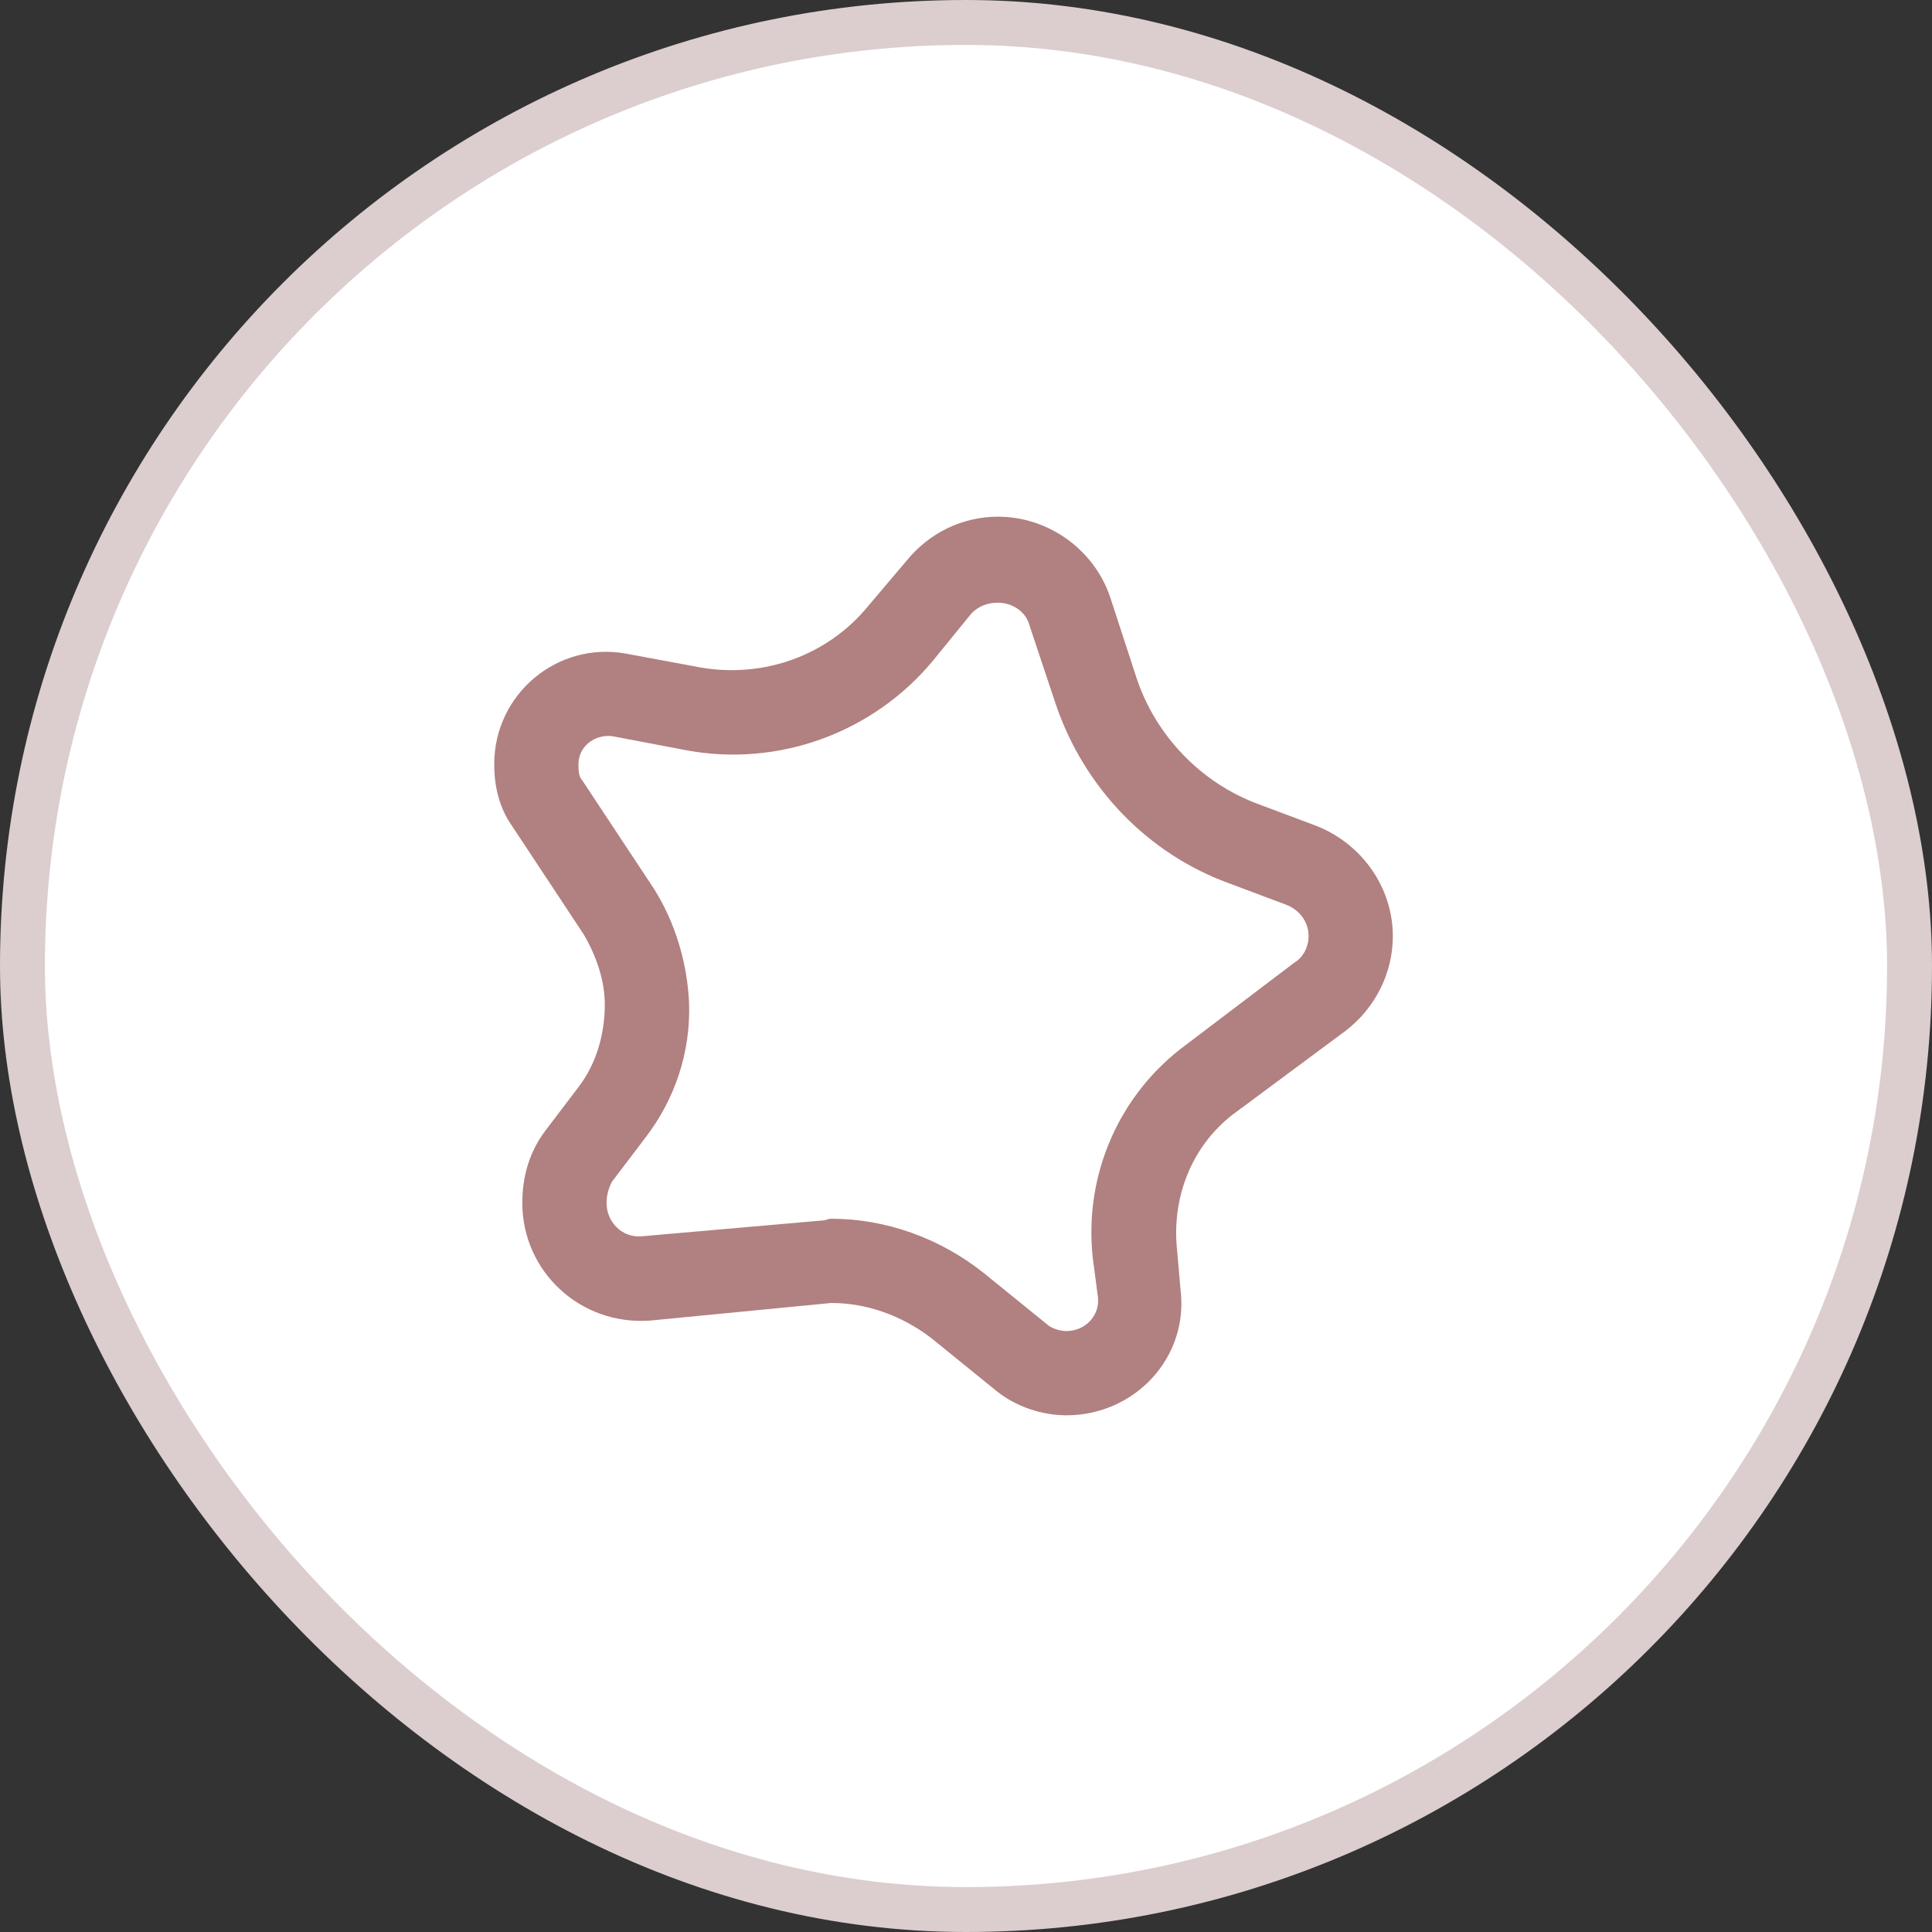 <svg width="43" height="43" viewBox="0 0 43 43" fill="none" xmlns="http://www.w3.org/2000/svg">
<rect x="0" y="0" width="43" height="43" fill="#333333" stroke="none"/>
<rect x="0.5" y="0.5" width="42" height="42" rx="21" fill="white" stroke="#DCCECE"/>
<path d="M18.305 27.164C18.383 27.164 18.422 27.125 18.5 27.125C19.711 27.125 20.922 27.555 21.898 28.336L23.344 29.508C23.461 29.586 23.617 29.625 23.734 29.625C24.164 29.625 24.477 29.273 24.438 28.883L24.32 27.984C24.125 26.148 24.906 24.352 26.391 23.258L28.812 21.422C29.008 21.305 29.125 21.07 29.125 20.836C29.125 20.523 28.93 20.25 28.617 20.133L27.367 19.664C25.531 19 24.125 17.516 23.5 15.68L22.914 13.922C22.836 13.609 22.523 13.414 22.211 13.414C21.977 13.414 21.781 13.492 21.625 13.648L20.766 14.703C19.438 16.305 17.328 17.086 15.258 16.695L13.617 16.383C13.227 16.344 12.875 16.617 12.875 17.008C12.875 17.125 12.875 17.281 12.953 17.359L14.555 19.781C15.023 20.523 15.297 21.422 15.336 22.32C15.375 23.414 15.023 24.469 14.359 25.328L13.617 26.305C13.539 26.461 13.5 26.617 13.5 26.773C13.5 27.203 13.852 27.555 14.281 27.516L18.305 27.164ZM12.992 20.797L11.391 18.375C11.117 17.984 11 17.516 11 17.008C11 15.445 12.406 14.273 13.93 14.547L15.609 14.859C17.016 15.094 18.422 14.586 19.32 13.492L20.18 12.477C20.688 11.852 21.43 11.5 22.211 11.5C23.344 11.5 24.359 12.242 24.711 13.297L25.297 15.094C25.727 16.383 26.742 17.438 28.031 17.906L29.281 18.375C30.297 18.766 31 19.742 31 20.836C31 21.656 30.609 22.438 29.945 22.945L27.523 24.742C26.547 25.445 26.078 26.617 26.195 27.789L26.273 28.688C26.469 30.211 25.258 31.5 23.734 31.5C23.188 31.5 22.602 31.305 22.172 30.953L20.727 29.781C20.062 29.273 19.281 29 18.5 29L14.477 29.391C12.914 29.508 11.625 28.297 11.625 26.773C11.625 26.188 11.781 25.641 12.133 25.172L12.875 24.195C13.266 23.688 13.461 23.023 13.461 22.359C13.461 21.812 13.266 21.266 12.992 20.797Z" fill="#B18080"/>
</svg>

